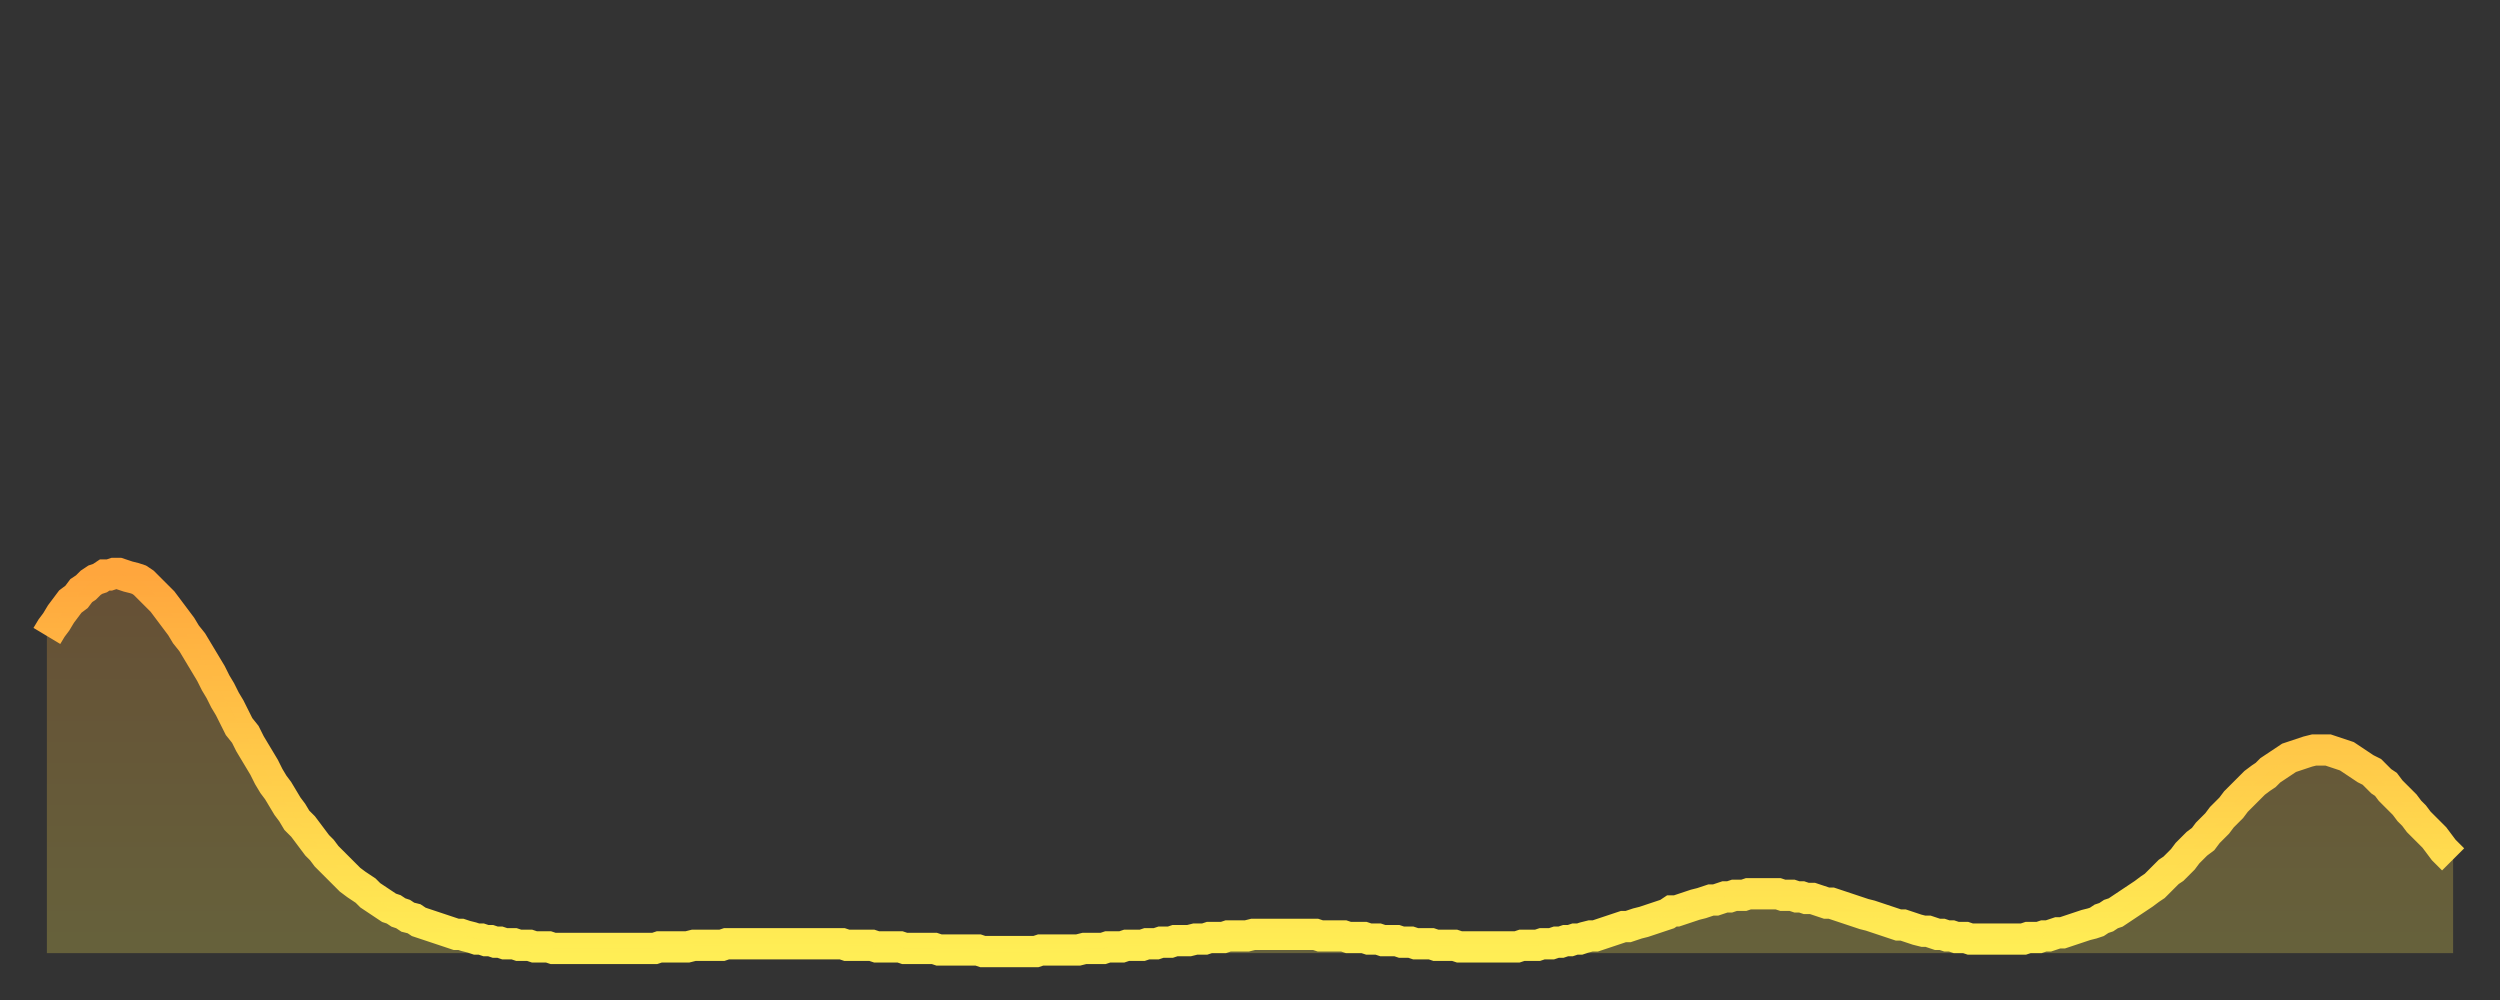 <?xml version="1.0" encoding="utf-8" ?>
<svg baseProfile="full" height="64" version="1.1" width="160" xmlns="http://www.w3.org/2000/svg" xmlns:ev="http://www.w3.org/2001/xml-events" xmlns:xlink="http://www.w3.org/1999/xlink"><rect width="100%" height="100%" fill="#333333" stroke="none"/><defs><linearGradient id="id587426" x1="0" x2="0" y1="0" y2="1"><stop offset="0%" stop-color="#ffa63d" /><stop offset="50%" stop-color="#ffca49" /><stop offset="100%" stop-color="#ffee55" /></linearGradient></defs><g transform="translate(3,3)"><g><path d="M 0.0 37.7 0.3 37.2 0.6 36.8 0.9 36.3 1.2 35.9 1.5 35.5 1.9 35.2 2.2 34.8 2.5 34.6 2.8 34.3 3.1 34.1 3.4 34.0 3.7 33.8 4.0 33.8 4.3 33.7 4.6 33.7 4.9 33.8 5.2 33.9 5.6 34.0 5.9 34.1 6.2 34.3 6.5 34.6 6.8 34.9 7.1 35.2 7.4 35.5 7.7 35.9 8.0 36.3 8.3 36.7 8.6 37.1 8.9 37.6 9.3 38.1 9.6 38.6 9.9 39.1 10.2 39.6 10.5 40.1 10.8 40.7 11.1 41.2 11.4 41.8 11.7 42.3 12.0 42.9 12.3 43.5 12.7 44.0 13.0 44.6 13.3 45.1 13.6 45.6 13.9 46.1 14.2 46.7 14.5 47.2 14.8 47.6 15.1 48.1 15.4 48.6 15.7 49.0 16.0 49.5 16.4 49.9 16.7 50.3 17.0 50.7 17.3 51.1 17.6 51.4 17.9 51.8 18.2 52.1 18.5 52.4 18.8 52.7 19.1 53.0 19.4 53.3 19.8 53.6 20.1 53.8 20.4 54.0 20.7 54.3 21.0 54.5 21.3 54.7 21.6 54.9 21.9 55.1 22.2 55.2 22.5 55.4 22.8 55.5 23.1 55.7 23.5 55.8 23.8 56.0 24.1 56.1 24.4 56.2 24.7 56.3 25.0 56.4 25.3 56.5 25.6 56.6 25.9 56.7 26.2 56.8 26.5 56.8 26.8 56.9 27.2 57.0 27.5 57.1 27.8 57.1 28.1 57.2 28.4 57.2 28.7 57.3 29.0 57.3 29.3 57.4 29.6 57.4 29.9 57.4 30.2 57.5 30.6 57.5 30.9 57.5 31.2 57.6 31.5 57.6 31.8 57.6 32.1 57.6 32.4 57.7 32.7 57.7 33.0 57.7 33.3 57.7 33.6 57.7 33.9 57.7 34.3 57.7 34.6 57.7 34.9 57.7 35.2 57.7 35.5 57.7 35.8 57.7 36.1 57.7 36.4 57.7 36.7 57.7 37.0 57.7 37.3 57.7 37.7 57.7 38.0 57.7 38.3 57.7 38.6 57.7 38.9 57.7 39.2 57.6 39.5 57.6 39.8 57.6 40.1 57.6 40.4 57.6 40.7 57.6 41.0 57.6 41.4 57.5 41.7 57.5 42.0 57.5 42.3 57.5 42.6 57.5 42.9 57.5 43.2 57.5 43.5 57.4 43.8 57.4 44.1 57.4 44.4 57.4 44.7 57.4 45.1 57.4 45.4 57.4 45.7 57.4 46.0 57.4 46.3 57.4 46.6 57.4 46.9 57.4 47.2 57.4 47.5 57.4 47.8 57.4 48.1 57.4 48.5 57.4 48.8 57.4 49.1 57.4 49.4 57.4 49.7 57.4 50.0 57.4 50.3 57.4 50.6 57.4 50.9 57.4 51.2 57.5 51.5 57.5 51.8 57.5 52.2 57.5 52.5 57.5 52.8 57.5 53.1 57.6 53.4 57.6 53.7 57.6 54.0 57.6 54.3 57.6 54.6 57.6 54.9 57.7 55.2 57.7 55.6 57.7 55.9 57.7 56.2 57.7 56.5 57.7 56.8 57.7 57.1 57.8 57.4 57.8 57.7 57.8 58.0 57.8 58.3 57.8 58.6 57.8 58.9 57.8 59.3 57.8 59.6 57.8 59.9 57.9 60.2 57.9 60.5 57.9 60.8 57.9 61.1 57.9 61.4 57.9 61.7 57.9 62.0 57.9 62.3 57.9 62.6 57.9 63.0 57.9 63.3 57.9 63.6 57.8 63.9 57.8 64.2 57.8 64.5 57.8 64.8 57.8 65.1 57.8 65.4 57.8 65.7 57.8 66.0 57.8 66.4 57.7 66.7 57.7 67.0 57.7 67.3 57.7 67.6 57.7 67.9 57.6 68.2 57.6 68.5 57.6 68.8 57.6 69.1 57.5 69.4 57.5 69.7 57.5 70.1 57.5 70.4 57.4 70.7 57.4 71.0 57.4 71.3 57.3 71.6 57.3 71.9 57.3 72.2 57.2 72.5 57.2 72.8 57.2 73.1 57.2 73.5 57.1 73.8 57.1 74.1 57.1 74.4 57.0 74.7 57.0 75.0 57.0 75.3 57.0 75.6 56.9 75.9 56.9 76.2 56.9 76.5 56.9 76.8 56.9 77.2 56.8 77.5 56.8 77.8 56.8 78.1 56.8 78.4 56.8 78.7 56.8 79.0 56.8 79.3 56.8 79.6 56.8 79.9 56.8 80.2 56.8 80.5 56.8 80.9 56.8 81.2 56.8 81.5 56.9 81.8 56.9 82.1 56.9 82.4 56.9 82.7 56.9 83.0 56.9 83.3 57.0 83.6 57.0 83.9 57.0 84.3 57.0 84.6 57.1 84.9 57.1 85.2 57.1 85.5 57.2 85.8 57.2 86.1 57.2 86.4 57.2 86.7 57.3 87.0 57.3 87.3 57.3 87.6 57.4 88.0 57.4 88.3 57.4 88.6 57.4 88.9 57.5 89.2 57.5 89.5 57.5 89.8 57.5 90.1 57.5 90.4 57.6 90.7 57.6 91.0 57.6 91.4 57.6 91.7 57.6 92.0 57.6 92.3 57.6 92.6 57.6 92.9 57.6 93.2 57.6 93.5 57.6 93.8 57.6 94.1 57.6 94.4 57.5 94.7 57.5 95.1 57.5 95.4 57.5 95.7 57.4 96.0 57.4 96.3 57.4 96.6 57.3 96.9 57.3 97.2 57.2 97.5 57.2 97.8 57.1 98.1 57.1 98.4 57.0 98.8 56.9 99.1 56.9 99.4 56.8 99.7 56.7 100.0 56.6 100.3 56.5 100.6 56.4 100.9 56.3 101.2 56.3 101.5 56.2 101.8 56.1 102.2 56.0 102.5 55.9 102.8 55.8 103.1 55.7 103.4 55.6 103.7 55.5 104.0 55.3 104.3 55.3 104.6 55.2 104.9 55.1 105.2 55.0 105.5 54.9 105.9 54.8 106.2 54.7 106.5 54.6 106.8 54.6 107.1 54.5 107.4 54.4 107.7 54.4 108.0 54.3 108.3 54.3 108.6 54.3 108.9 54.2 109.3 54.2 109.6 54.2 109.9 54.2 110.2 54.2 110.5 54.2 110.8 54.2 111.1 54.3 111.4 54.3 111.7 54.3 112.0 54.4 112.3 54.4 112.6 54.5 113.0 54.5 113.3 54.6 113.6 54.7 113.9 54.8 114.2 54.8 114.5 54.9 114.8 55.0 115.1 55.1 115.4 55.2 115.7 55.3 116.0 55.4 116.3 55.5 116.7 55.6 117.0 55.7 117.3 55.8 117.6 55.9 117.9 56.0 118.2 56.1 118.5 56.2 118.8 56.2 119.1 56.3 119.4 56.4 119.7 56.5 120.1 56.6 120.4 56.6 120.7 56.7 121.0 56.8 121.3 56.8 121.6 56.9 121.9 56.9 122.2 57.0 122.5 57.0 122.8 57.0 123.1 57.1 123.4 57.1 123.8 57.1 124.1 57.1 124.4 57.1 124.7 57.1 125.0 57.1 125.3 57.1 125.6 57.1 125.9 57.1 126.2 57.1 126.5 57.1 126.8 57.0 127.2 57.0 127.5 57.0 127.8 56.9 128.1 56.9 128.4 56.8 128.7 56.7 129.0 56.7 129.3 56.6 129.6 56.5 129.9 56.4 130.2 56.3 130.5 56.2 130.9 56.1 131.2 56.0 131.5 55.8 131.8 55.7 132.1 55.5 132.4 55.4 132.7 55.2 133.0 55.0 133.3 54.8 133.6 54.6 133.9 54.4 134.2 54.2 134.6 53.9 134.9 53.7 135.2 53.4 135.5 53.1 135.8 52.8 136.1 52.6 136.4 52.3 136.7 52.0 137.0 51.6 137.3 51.3 137.6 51.0 138.0 50.7 138.3 50.3 138.6 50.0 138.9 49.7 139.2 49.3 139.5 49.0 139.8 48.7 140.1 48.3 140.4 48.0 140.7 47.7 141.0 47.4 141.3 47.1 141.7 46.8 142.0 46.6 142.3 46.3 142.6 46.1 142.9 45.9 143.2 45.7 143.5 45.5 143.8 45.4 144.1 45.3 144.4 45.2 144.7 45.1 145.1 45.0 145.4 45.0 145.7 45.0 146.0 45.0 146.3 45.1 146.6 45.2 146.9 45.3 147.2 45.4 147.5 45.6 147.8 45.8 148.1 46.0 148.4 46.2 148.8 46.4 149.1 46.7 149.4 47.0 149.7 47.2 150.0 47.6 150.3 47.9 150.6 48.2 150.9 48.5 151.2 48.9 151.5 49.2 151.8 49.6 152.1 49.9 152.5 50.3 152.8 50.6 153.1 51.0 153.4 51.4 153.7 51.7 154.0 52.0" fill="none" id="graph-curve" opacity="1" stroke="url(#id587426)" stroke-width="2" /><path d="M 0 58 L 0.0 37.7 0.3 37.2 0.6 36.8 0.9 36.3 1.2 35.9 1.5 35.5 1.9 35.2 2.2 34.8 2.5 34.6 2.8 34.3 3.1 34.1 3.4 34.0 3.7 33.8 4.0 33.8 4.3 33.7 4.6 33.7 4.9 33.8 5.2 33.9 5.6 34.0 5.9 34.1 6.2 34.3 6.5 34.6 6.8 34.9 7.1 35.2 7.4 35.5 7.7 35.9 8.0 36.3 8.3 36.7 8.6 37.1 8.9 37.6 9.3 38.1 9.6 38.6 9.9 39.1 10.2 39.6 10.5 40.1 10.8 40.7 11.1 41.2 11.4 41.8 11.7 42.3 12.0 42.9 12.3 43.5 12.7 44.0 13.0 44.6 13.3 45.1 13.6 45.6 13.9 46.1 14.2 46.7 14.5 47.2 14.8 47.6 15.1 48.1 15.4 48.6 15.7 49.0 16.0 49.5 16.4 49.9 16.7 50.3 17.0 50.7 17.3 51.1 17.6 51.4 17.9 51.8 18.2 52.1 18.5 52.4 18.8 52.7 19.1 53.0 19.4 53.3 19.8 53.6 20.1 53.8 20.4 54.0 20.7 54.3 21.0 54.5 21.3 54.7 21.6 54.9 21.9 55.1 22.2 55.2 22.5 55.4 22.8 55.5 23.1 55.7 23.5 55.8 23.8 56.0 24.1 56.1 24.4 56.2 24.7 56.3 25.0 56.4 25.3 56.5 25.6 56.6 25.9 56.7 26.2 56.8 26.5 56.8 26.8 56.9 27.2 57.0 27.5 57.1 27.8 57.1 28.1 57.2 28.4 57.2 28.7 57.3 29.0 57.3 29.3 57.4 29.6 57.4 29.9 57.4 30.2 57.5 30.6 57.5 30.9 57.5 31.2 57.6 31.5 57.6 31.8 57.6 32.1 57.6 32.4 57.7 32.7 57.7 33.0 57.7 33.3 57.7 33.6 57.7 33.9 57.7 34.3 57.7 34.6 57.7 34.9 57.7 35.2 57.7 35.5 57.7 35.8 57.7 36.1 57.7 36.4 57.7 36.7 57.7 37.0 57.7 37.3 57.7 37.7 57.7 38.0 57.7 38.3 57.7 38.6 57.7 38.9 57.7 39.2 57.6 39.5 57.6 39.8 57.6 40.1 57.6 40.4 57.6 40.7 57.6 41.0 57.6 41.4 57.5 41.7 57.5 42.0 57.5 42.3 57.5 42.6 57.5 42.9 57.5 43.2 57.5 43.5 57.4 43.8 57.4 44.1 57.4 44.4 57.4 44.7 57.4 45.1 57.4 45.4 57.4 45.7 57.4 46.0 57.4 46.3 57.4 46.6 57.4 46.9 57.4 47.2 57.4 47.5 57.4 47.8 57.4 48.1 57.4 48.5 57.4 48.8 57.4 49.1 57.4 49.4 57.4 49.7 57.4 50.0 57.4 50.3 57.4 50.6 57.4 50.9 57.4 51.2 57.5 51.5 57.5 51.8 57.5 52.2 57.5 52.5 57.5 52.8 57.5 53.1 57.6 53.4 57.6 53.7 57.6 54.0 57.6 54.3 57.6 54.6 57.6 54.9 57.7 55.2 57.7 55.6 57.7 55.9 57.7 56.2 57.7 56.5 57.7 56.8 57.7 57.1 57.8 57.4 57.8 57.7 57.8 58.0 57.8 58.3 57.8 58.6 57.8 58.9 57.8 59.3 57.8 59.6 57.8 59.9 57.9 60.2 57.9 60.5 57.9 60.8 57.9 61.1 57.9 61.4 57.9 61.7 57.9 62.0 57.9 62.3 57.9 62.6 57.9 63.0 57.9 63.3 57.9 63.6 57.8 63.9 57.8 64.2 57.8 64.5 57.8 64.8 57.8 65.1 57.8 65.4 57.8 65.7 57.8 66.0 57.8 66.4 57.7 66.7 57.7 67.0 57.7 67.3 57.7 67.6 57.7 67.9 57.6 68.2 57.6 68.5 57.6 68.8 57.6 69.1 57.5 69.4 57.5 69.7 57.5 70.1 57.5 70.4 57.4 70.7 57.4 71.0 57.4 71.3 57.3 71.6 57.3 71.9 57.3 72.2 57.2 72.5 57.2 72.8 57.2 73.1 57.2 73.5 57.1 73.8 57.1 74.1 57.1 74.4 57.0 74.7 57.0 75.0 57.0 75.3 57.0 75.6 56.9 75.9 56.9 76.2 56.9 76.5 56.9 76.8 56.9 77.2 56.8 77.5 56.8 77.8 56.8 78.1 56.8 78.4 56.8 78.7 56.8 79.0 56.8 79.3 56.8 79.6 56.8 79.9 56.8 80.2 56.8 80.5 56.8 80.9 56.8 81.2 56.8 81.5 56.9 81.8 56.9 82.1 56.9 82.4 56.9 82.7 56.9 83.0 56.9 83.3 57.0 83.6 57.0 83.9 57.0 84.3 57.0 84.6 57.1 84.9 57.1 85.2 57.1 85.5 57.2 85.8 57.2 86.1 57.2 86.4 57.2 86.7 57.3 87.0 57.3 87.3 57.3 87.6 57.4 88.0 57.4 88.3 57.4 88.6 57.4 88.9 57.5 89.2 57.5 89.5 57.5 89.8 57.5 90.1 57.5 90.4 57.6 90.7 57.6 91.0 57.6 91.4 57.6 91.7 57.6 92.0 57.6 92.3 57.6 92.6 57.6 92.9 57.6 93.2 57.6 93.5 57.6 93.8 57.6 94.1 57.6 94.4 57.5 94.7 57.5 95.1 57.5 95.4 57.5 95.7 57.4 96.0 57.4 96.3 57.4 96.6 57.3 96.9 57.3 97.2 57.2 97.5 57.2 97.8 57.1 98.1 57.1 98.4 57.0 98.8 56.9 99.1 56.9 99.4 56.8 99.7 56.7 100.0 56.6 100.3 56.5 100.6 56.4 100.9 56.3 101.2 56.3 101.5 56.2 101.8 56.1 102.2 56.0 102.5 55.9 102.8 55.8 103.1 55.7 103.4 55.6 103.7 55.5 104.0 55.3 104.3 55.3 104.6 55.2 104.9 55.1 105.2 55.0 105.5 54.9 105.9 54.8 106.2 54.7 106.5 54.6 106.8 54.6 107.1 54.5 107.4 54.4 107.7 54.4 108.0 54.3 108.3 54.3 108.6 54.3 108.9 54.2 109.3 54.2 109.6 54.2 109.9 54.2 110.2 54.2 110.5 54.2 110.8 54.2 111.1 54.3 111.4 54.3 111.7 54.3 112.0 54.4 112.3 54.4 112.6 54.5 113.0 54.5 113.3 54.6 113.6 54.7 113.9 54.8 114.2 54.8 114.5 54.9 114.8 55.0 115.1 55.1 115.4 55.2 115.7 55.3 116.0 55.4 116.3 55.5 116.7 55.6 117.0 55.7 117.3 55.8 117.6 55.9 117.9 56.0 118.2 56.1 118.5 56.2 118.8 56.2 119.1 56.3 119.4 56.4 119.7 56.5 120.1 56.6 120.4 56.6 120.7 56.7 121.0 56.8 121.3 56.8 121.6 56.9 121.9 56.9 122.2 57.0 122.5 57.0 122.8 57.0 123.1 57.1 123.4 57.1 123.8 57.1 124.1 57.1 124.4 57.1 124.7 57.1 125.0 57.1 125.3 57.1 125.6 57.1 125.9 57.1 126.2 57.1 126.5 57.1 126.8 57.0 127.2 57.0 127.5 57.0 127.8 56.9 128.1 56.9 128.4 56.8 128.7 56.7 129.0 56.7 129.3 56.6 129.6 56.5 129.9 56.4 130.2 56.3 130.5 56.2 130.9 56.1 131.2 56.0 131.5 55.8 131.8 55.7 132.1 55.5 132.4 55.4 132.7 55.2 133.0 55.0 133.3 54.8 133.6 54.6 133.9 54.4 134.2 54.2 134.6 53.9 134.9 53.7 135.2 53.4 135.5 53.1 135.8 52.8 136.1 52.6 136.4 52.3 136.7 52.0 137.0 51.6 137.3 51.3 137.6 51.0 138.0 50.7 138.3 50.3 138.6 50.0 138.9 49.7 139.2 49.3 139.5 49.0 139.8 48.7 140.1 48.3 140.4 48.0 140.7 47.7 141.0 47.4 141.3 47.1 141.7 46.8 142.0 46.6 142.3 46.3 142.6 46.1 142.9 45.9 143.2 45.7 143.5 45.5 143.8 45.4 144.1 45.3 144.4 45.2 144.7 45.1 145.1 45.0 145.4 45.0 145.7 45.0 146.0 45.0 146.3 45.1 146.6 45.2 146.9 45.3 147.2 45.4 147.5 45.6 147.8 45.8 148.1 46.0 148.4 46.2 148.8 46.4 149.1 46.7 149.4 47.0 149.7 47.2 150.0 47.6 150.3 47.9 150.6 48.2 150.9 48.5 151.2 48.9 151.5 49.2 151.8 49.6 152.1 49.9 152.5 50.3 152.8 50.6 153.1 51.0 153.4 51.4 153.7 51.7 154.0 52.0 154 58" fill="url(#id587426)" fill-opacity=".25" id="graph-shadow" /></g></g></svg>